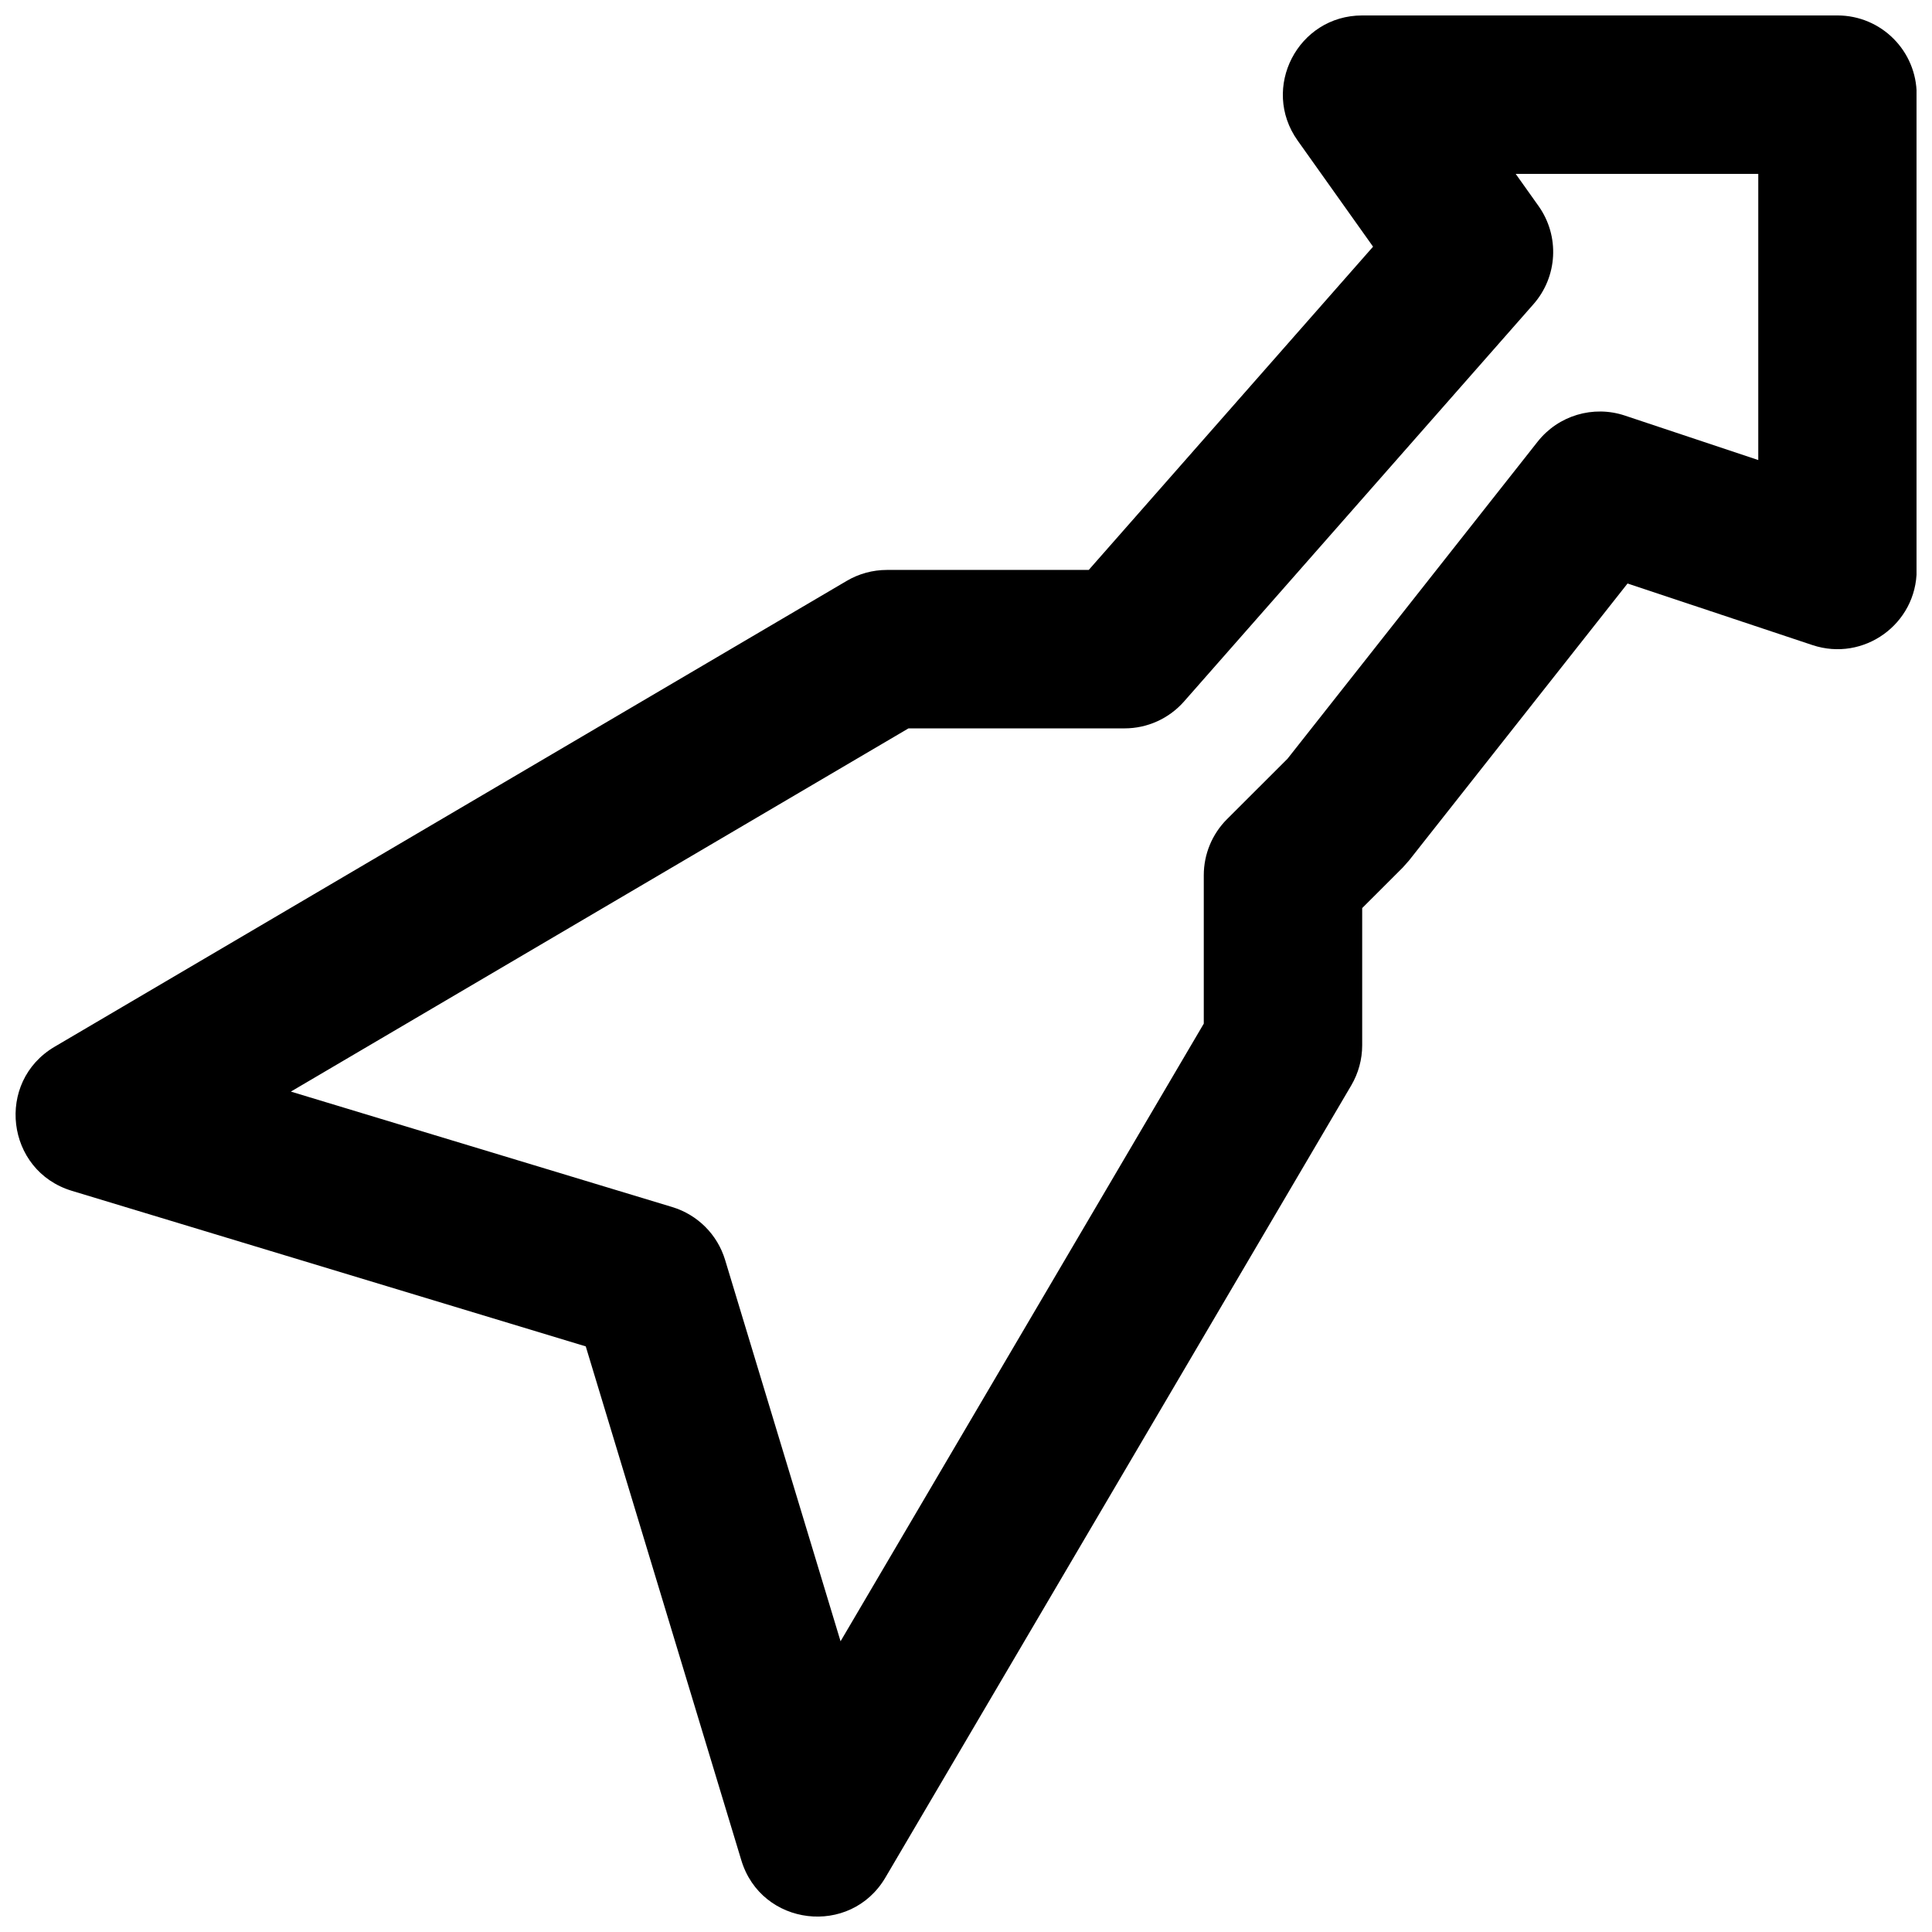 <?xml version="1.0" encoding="UTF-8"?>
<!-- Uploaded to: ICON Repo, www.svgrepo.com, Generator: ICON Repo Mixer Tools -->
<svg width="800px" height="800px" version="1.1" viewBox="144 144 512 512" xmlns="http://www.w3.org/2000/svg">
 <defs>
  <clipPath id="a">
   <path d="m148.09 148.09h503.81v503.81h-503.81z"/>
  </clipPath>
 </defs>
 <g clip-path="url(#a)">
  <path d="m624.31 314.95c13.594 4.531 27.629-5.586 27.629-19.914v-125.95c0-11.594-9.398-20.992-20.992-20.992h-125.95c-17.055 0-26.992 19.254-17.109 33.152l19.988 28.125-75.348 85.668h-53.484c-3.742 0-7.418 1-10.641 2.894l-209.92 123.46c-15.773 9.273-12.953 32.883 4.559 38.188l136.19 41.227 41.227 136.19c5.301 17.516 28.91 20.332 38.188 4.562l123.45-209.92c1.898-3.227 2.898-6.898 2.898-10.641v-36.348l10.738-10.727 1.648-1.852 57.938-73.441zm-155.14 46.137c-3.941 3.938-6.156 9.281-6.156 14.852v39.336l-96.258 163.68-30.598-101.07c-2.031-6.715-7.289-11.973-14.008-14.008l-101.07-30.594 163.68-96.258h57.262c6.035 0 11.777-2.598 15.762-7.129l92.598-105.28c6.43-7.312 6.988-18.086 1.344-26.023l-6.051-8.516h64.285v75.836l-35.348-11.781c-8.395-2.801-17.641-0.035-23.121 6.91l-66.301 84.047z" fill-rule="evenodd"/>
 </g>
</svg>